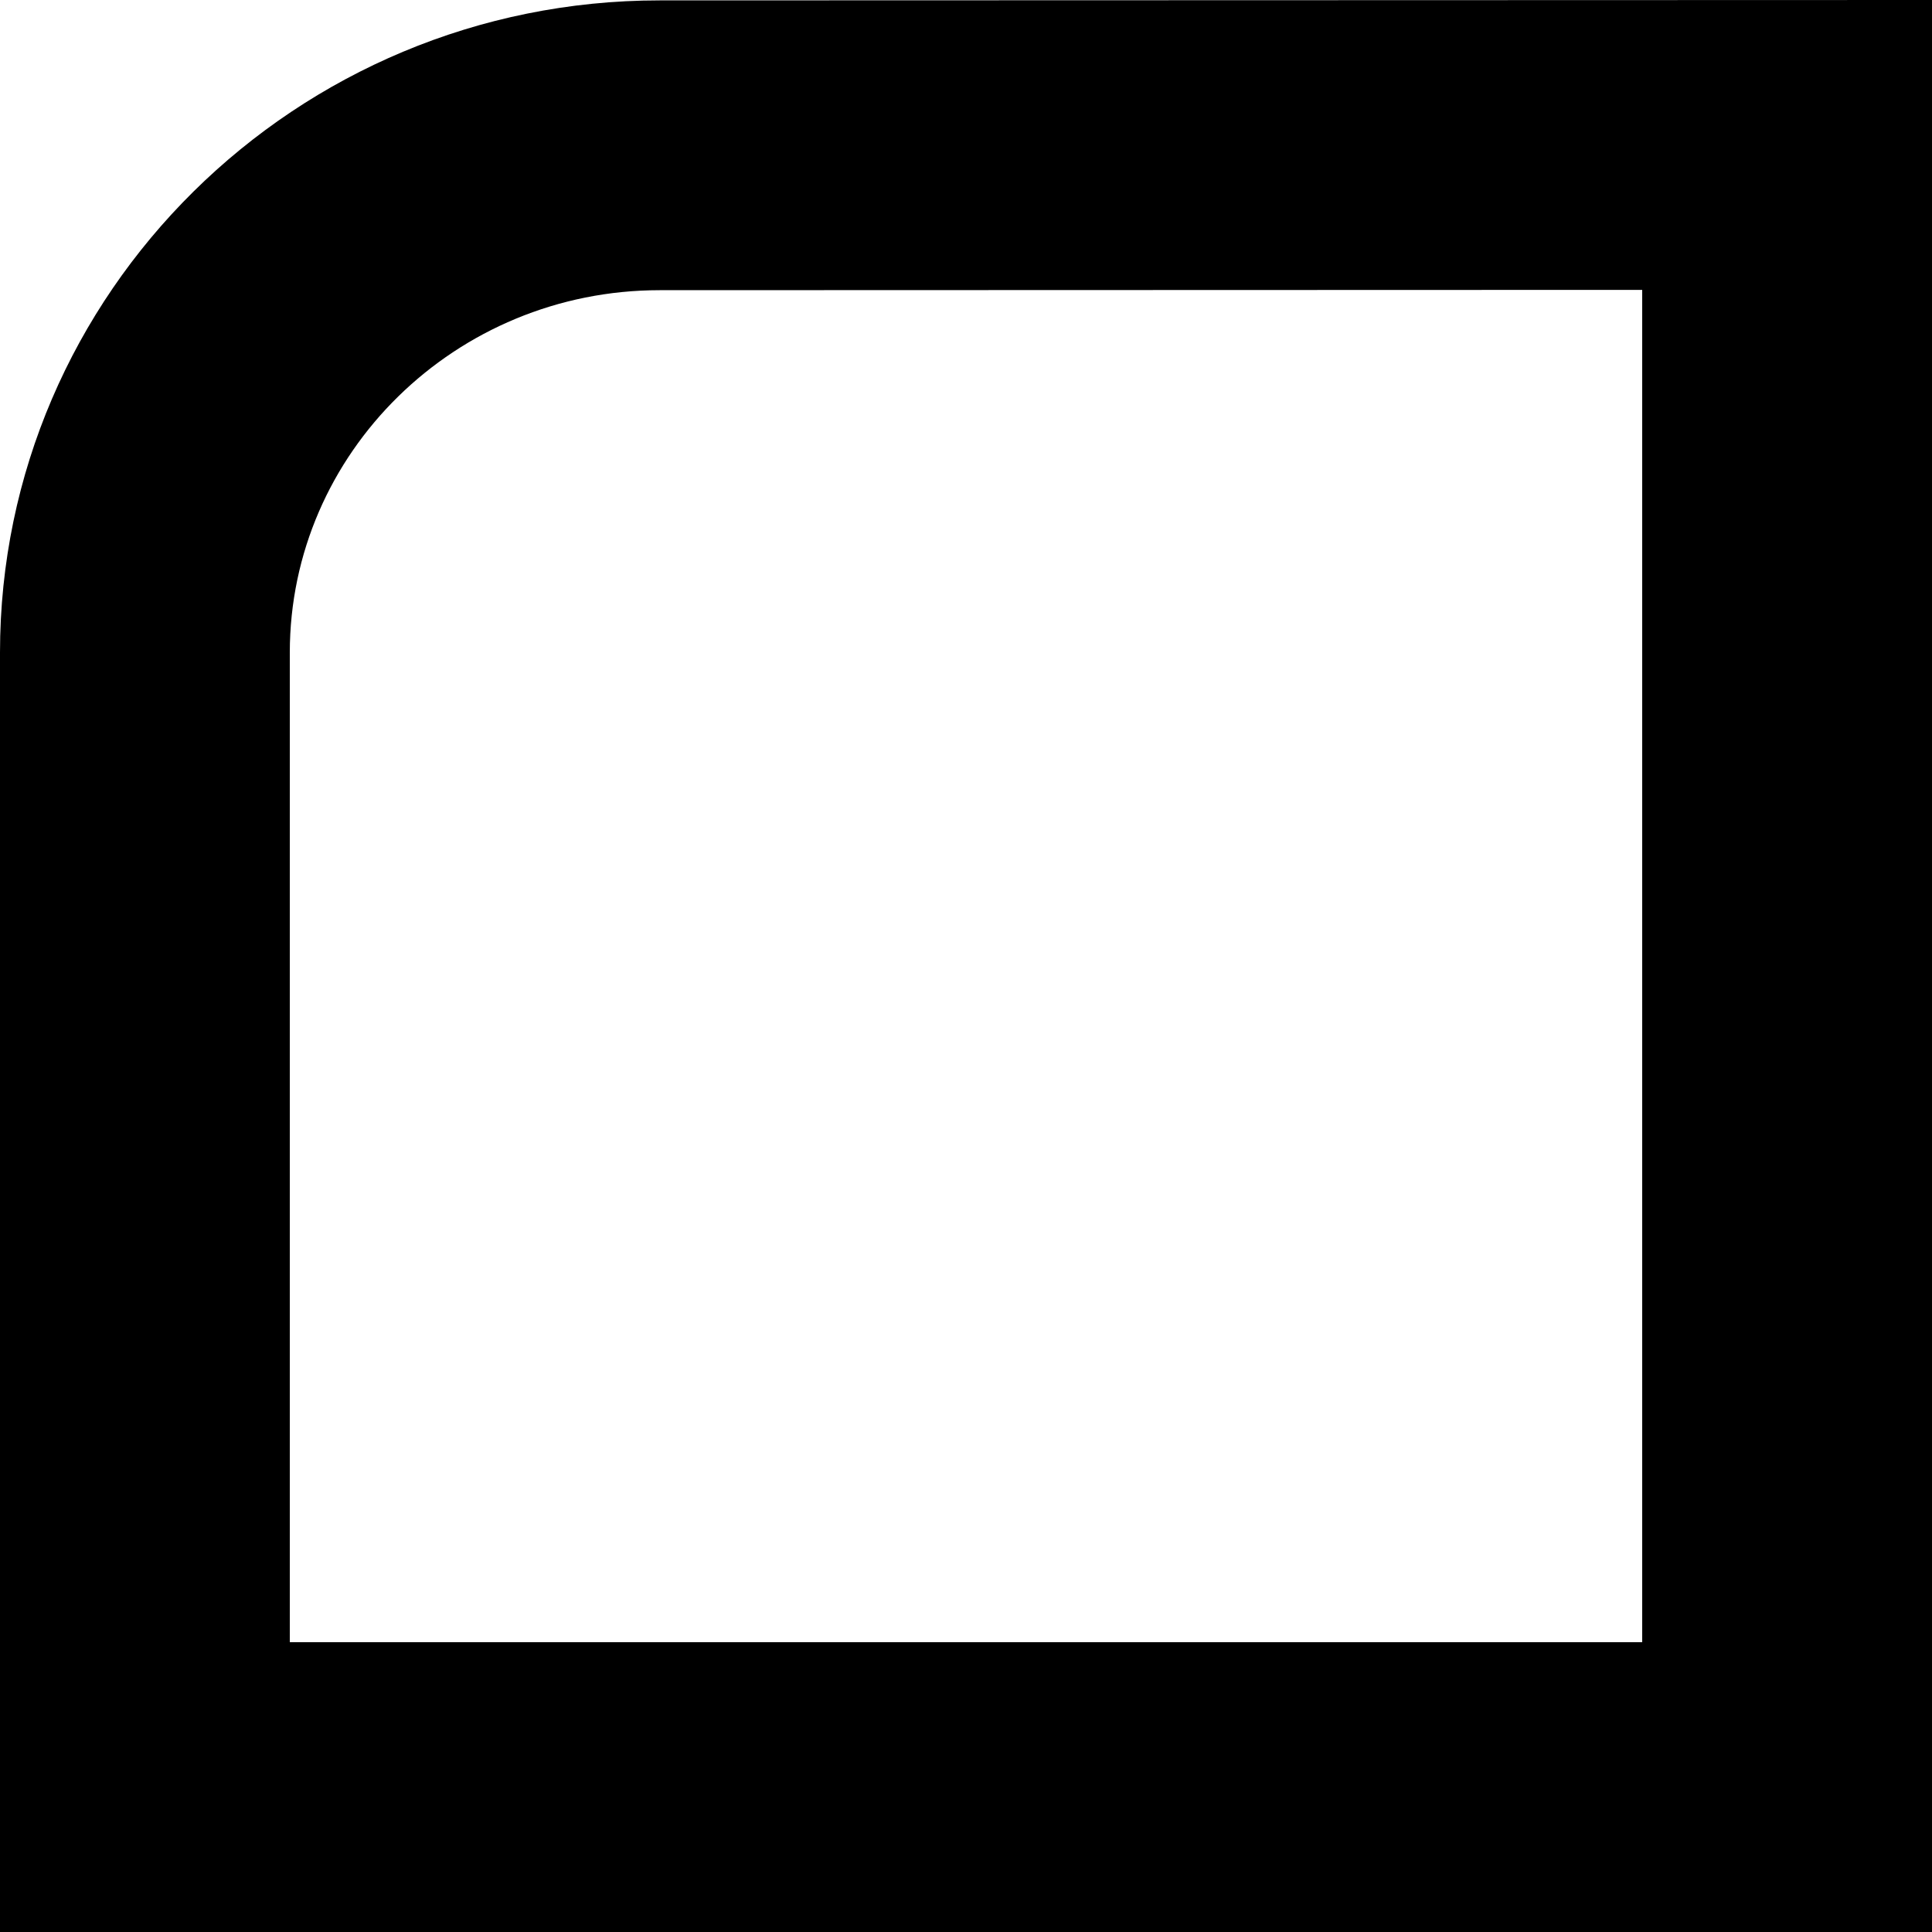 <svg width="32" height="32" viewBox="0 0 14 14" fill="currentColor" xmlns="http://www.w3.org/2000/svg"><g transform="matrix(0 .14 -.14 0 14 0)"><path d="m33.78 85h51.22v-70h-69.996l0.016 50.855c0 10.559 8.416 19.145 18.76 19.145z" fill="none"></path><path d="m100 100v-65.859-34.141h-33.75-66.25l0.02 65.859c0 18.821
15.14 34.141 33.76 34.141h32.47zm-15-15h-51.22c-10.344 0-18.76-8.586-18.76-19.145l-0.016-50.855h69.996z"></path></g></svg>
